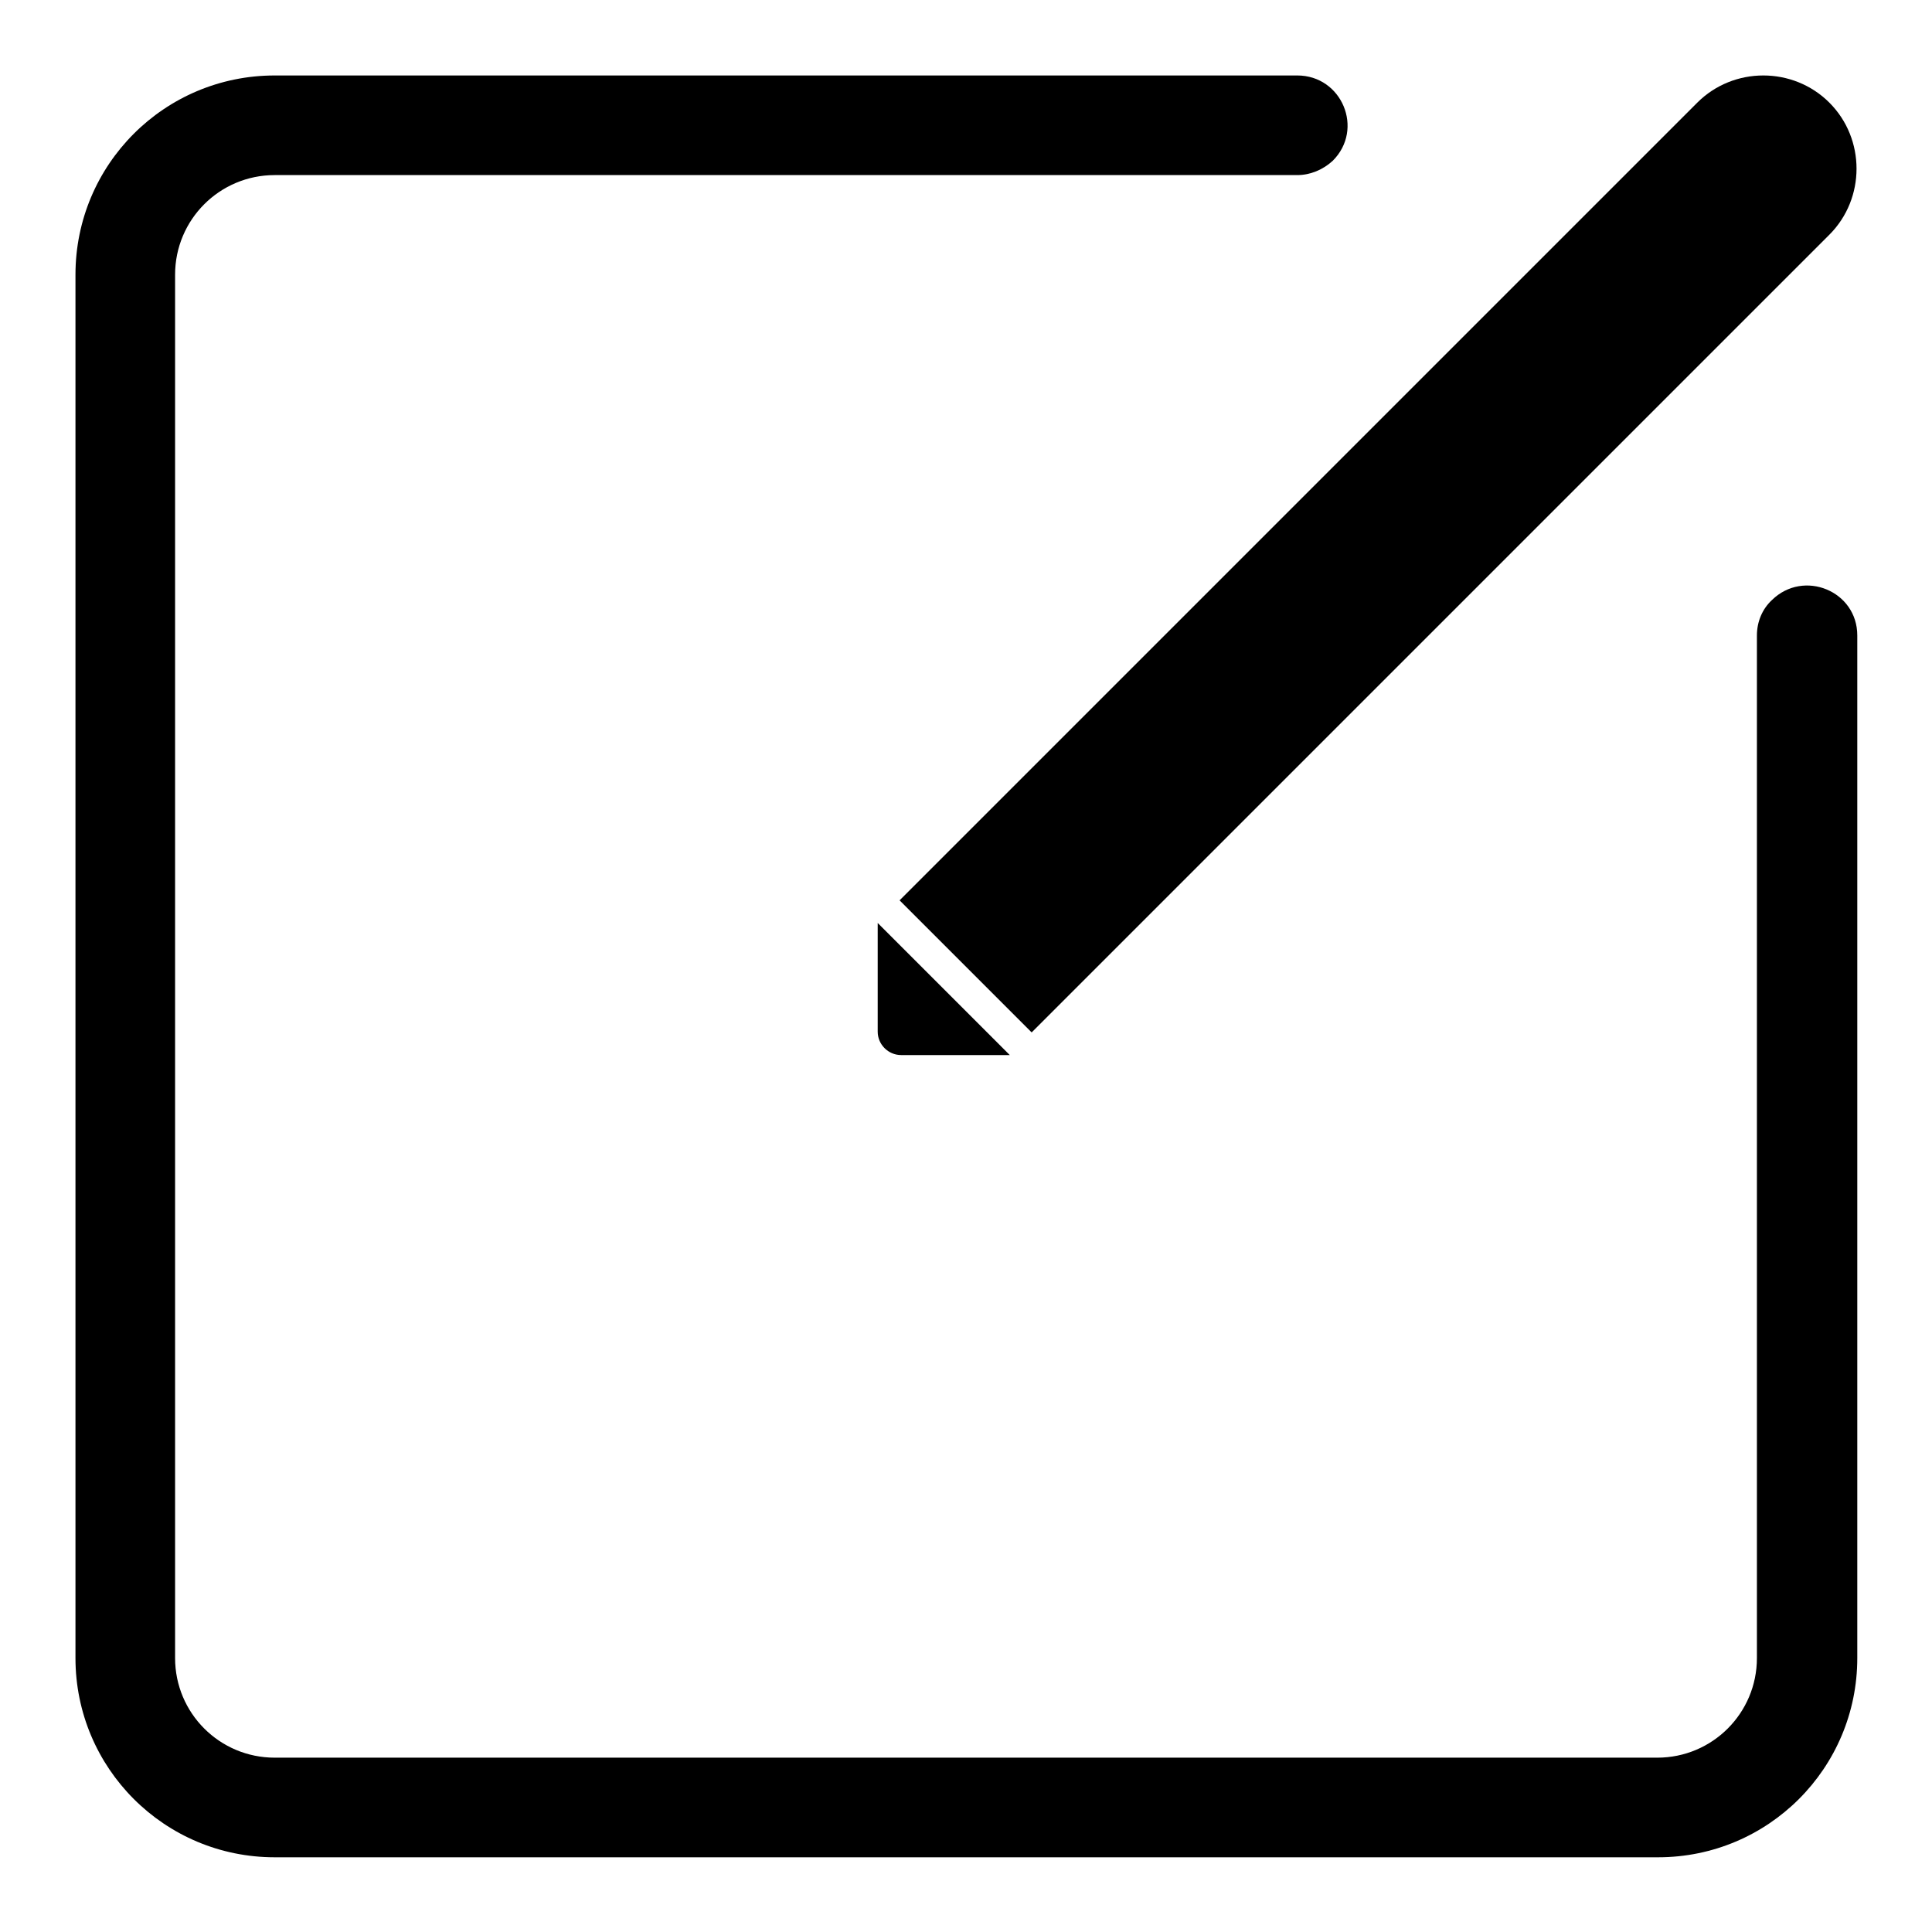 <?xml version="1.0" encoding="utf-8"?>
<!-- Svg Vector Icons : http://www.onlinewebfonts.com/icon -->
<!DOCTYPE svg PUBLIC "-//W3C//DTD SVG 1.1//EN" "http://www.w3.org/Graphics/SVG/1.1/DTD/svg11.dtd">
<svg version="1.1" xmlns="http://www.w3.org/2000/svg" xmlns:xlink="http://www.w3.org/1999/xlink" x="0px" y="0px" viewBox="0 0 256 256" enable-background="new 0 0 256 256" xml:space="preserve">
<g> <path fill="#000000" d="M232.8,84.2v135.5c0,7.3-5.9,13.2-13.2,13.2H36.4c-7.3,0-13.2-5.9-13.2-13.2V36.4c0-7.3,5.9-13.2,13.2-13.2 h135.5c1.7,0,3.4-0.7,4.7-1.9c4.2-4.2,1.2-11.3-4.7-11.3H36.4C21.8,10,10,21.8,10,36.4v183.3c0,14.6,11.8,26.4,26.4,26.4h183.3 c14.6,0,26.4-11.8,26.4-26.4V84.2c0-5.9-7.1-8.8-11.3-4.7C233.5,80.7,232.8,82.4,232.8,84.2z"/> <path fill="#000000" d="M136.7,136.8l-17.5-17.5L224.9,13.6c4.8-4.8,12.7-4.8,17.5,0c4.8,4.8,4.8,12.7,0,17.5L136.7,136.8z  M133.8,139.8h-14.4c-1.7,0-3.1-1.4-3.1-3.1v-14.4L133.8,139.8z"/></g>
</svg>